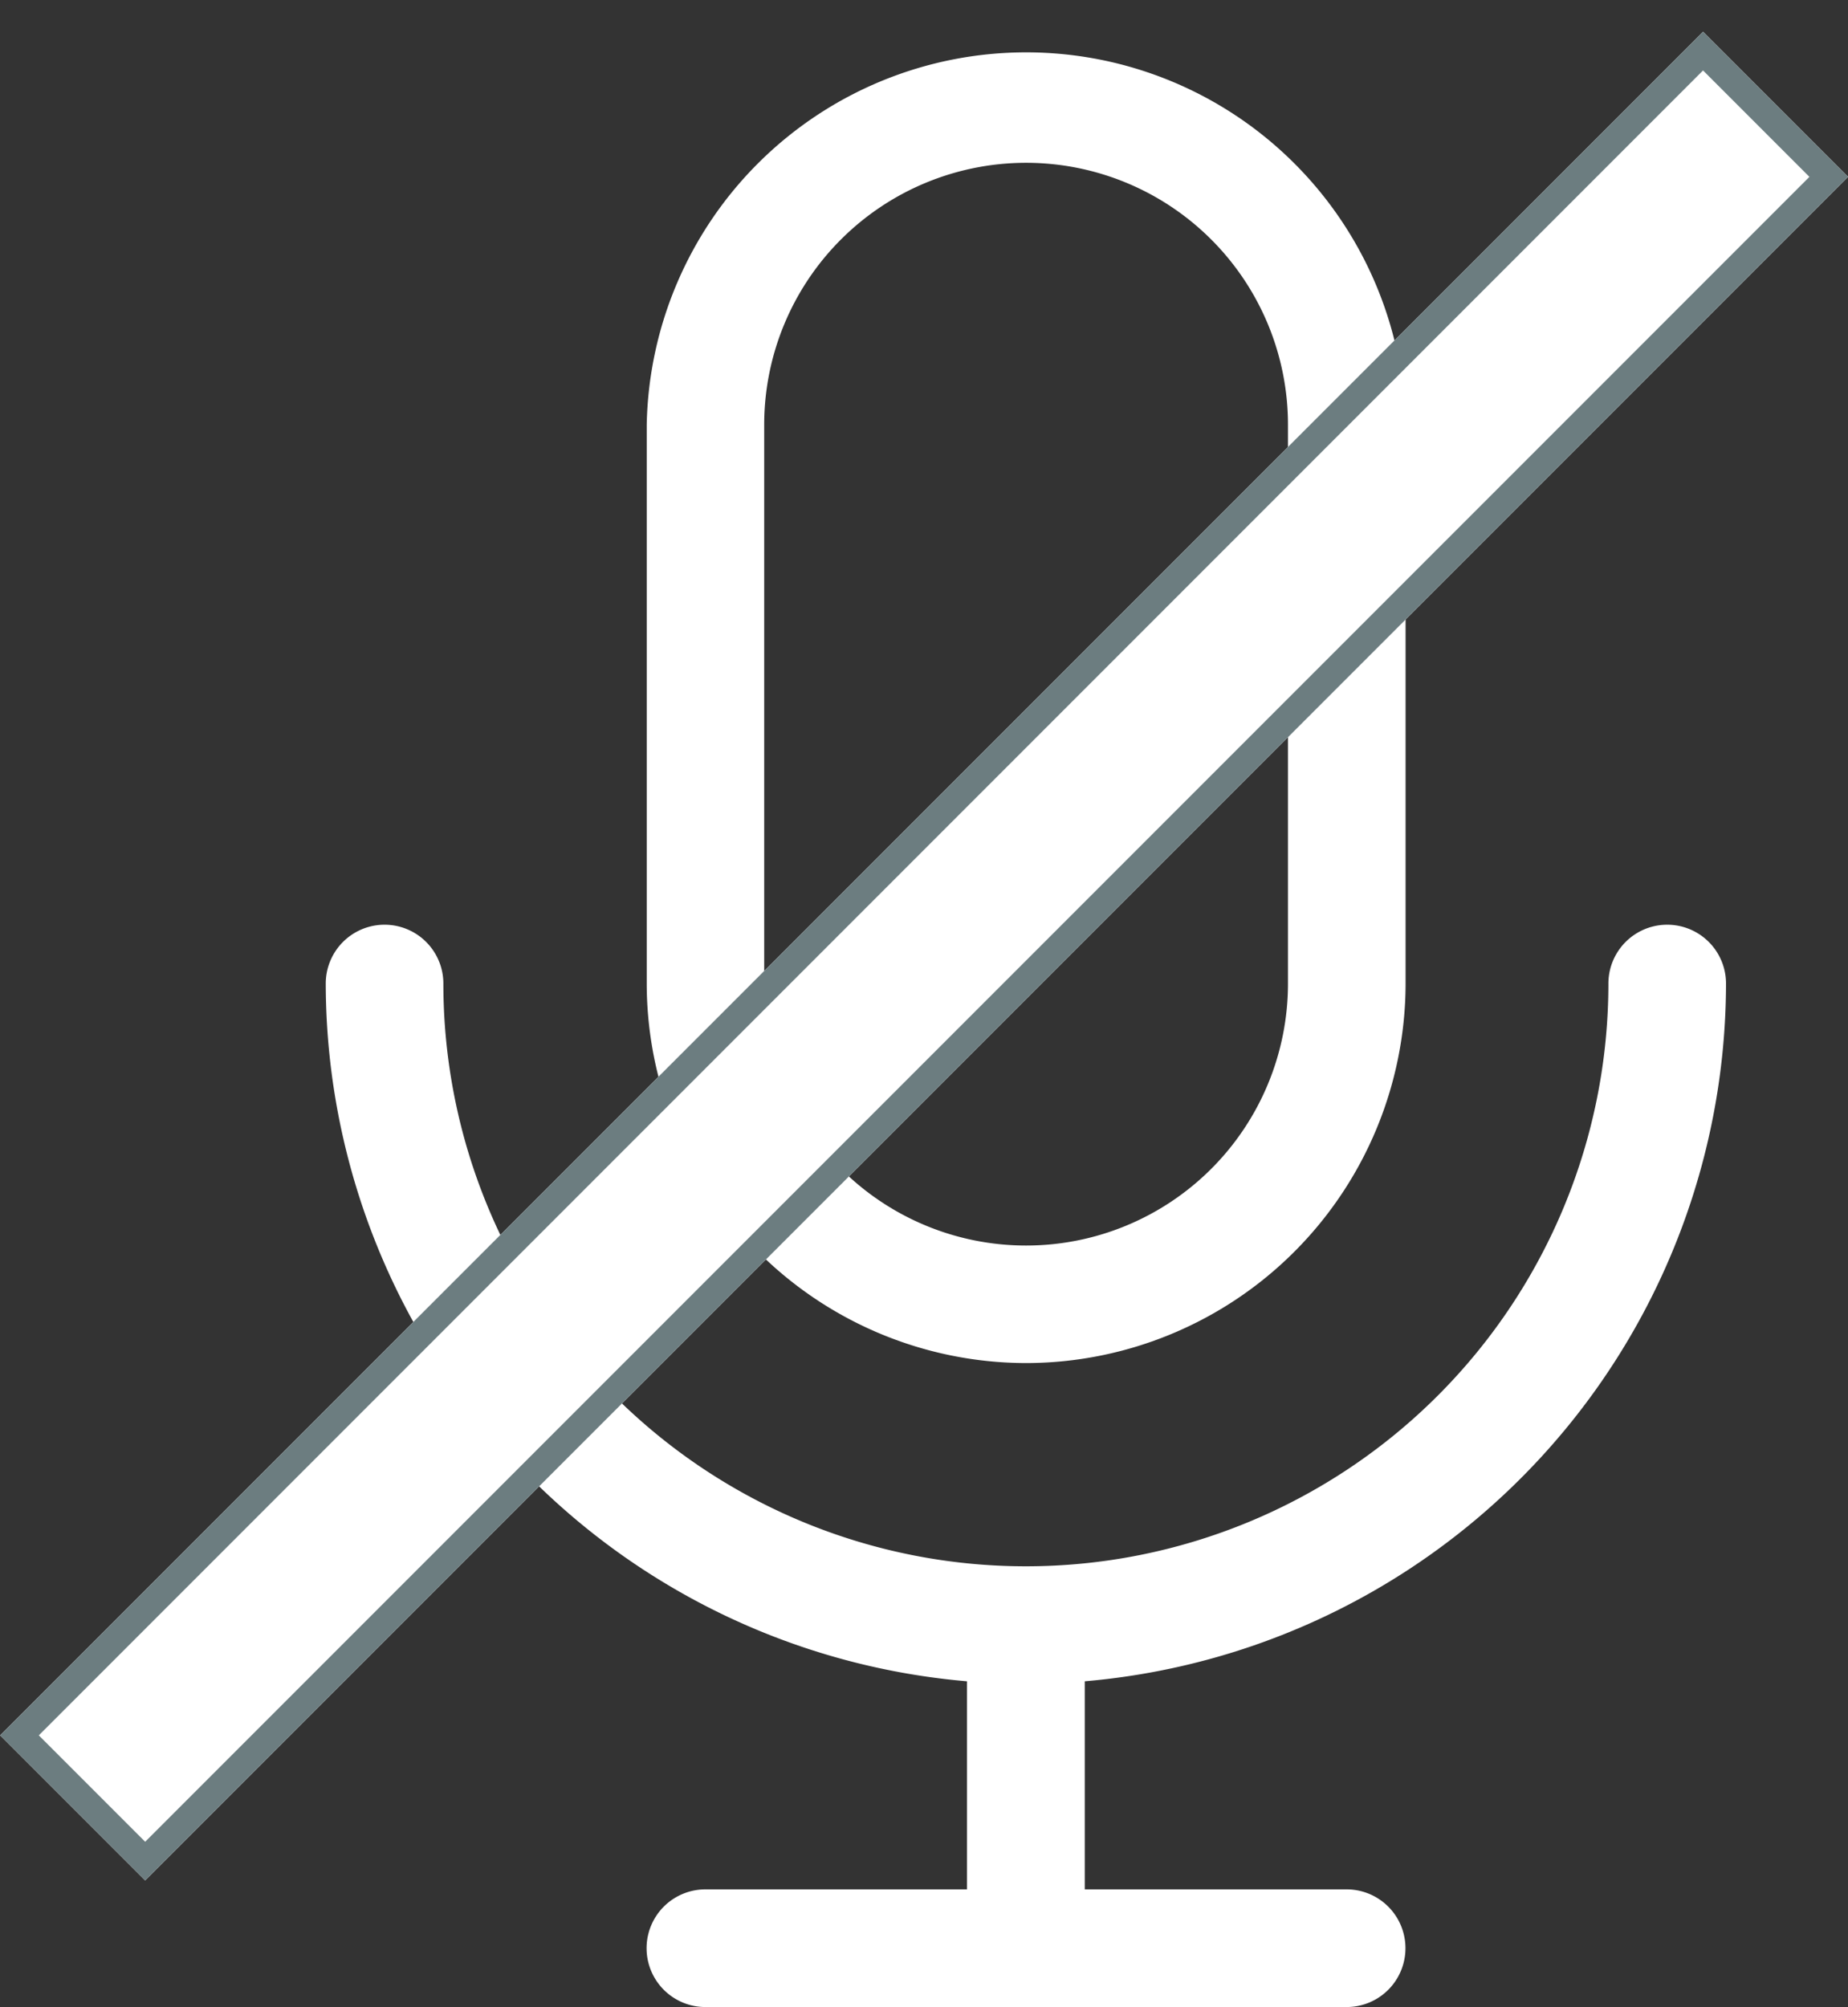 <svg xmlns="http://www.w3.org/2000/svg" width="13.513" height="14.67" viewBox="0 0 13.513 14.67">
  <rect x="0" y="0" width="13.513" height="14.67" fill="#333333" stroke="none"/>
  <g id="Group_946" data-name="Group 946" transform="translate(-11.999 -12)">
    <g id="Group_931" data-name="Group 931" transform="translate(-21.4 12.33)">
      <path id="Path_3784" data-name="Path 3784" d="M46.02,112.588a.43.43,0,1,0-.86,0,4.259,4.259,0,1,1-8.519,0,.43.43,0,1,0-.86,0,5.126,5.126,0,0,0,4.689,5.1v1.521H38.557a.43.43,0,1,0,0,.86h4.689a.43.43,0,1,0,0-.86H41.331v-1.521A5.126,5.126,0,0,0,46.02,112.588Z" transform="translate(0 -105.729)" fill="#fff"/>
      <path id="Path_3785" data-name="Path 3785" d="M79.463,9.633a2.778,2.778,0,0,0,2.775-2.775V2.775a2.775,2.775,0,0,0-5.549,0V6.859A2.778,2.778,0,0,0,79.463,9.633ZM77.548,2.775a1.915,1.915,0,0,1,3.83,0V6.859a1.915,1.915,0,0,1-3.83,0Z" transform="translate(-38.561)" fill="#fff"/>
    </g>
    <g id="Group_939" data-name="Group 939" transform="translate(-1145.609 -603.5)">
      <path id="Path_3791" data-name="Path 3791" d="M13,0" transform="translate(1158 615.5)" fill="none" stroke="#fff" stroke-width="1"/>
      <g id="Rectangle_1113" data-name="Rectangle 1113" transform="translate(1170.061 615.732) rotate(45)" fill="#fff" stroke="#6c7d80" stroke-width="0.2">
        <rect width="1.5" height="17.61" stroke="none"/>
        <rect x="0.1" y="0.1" width="1.3" height="17.41" fill="none"/>
      </g>
    </g>
  </g>
</svg>
